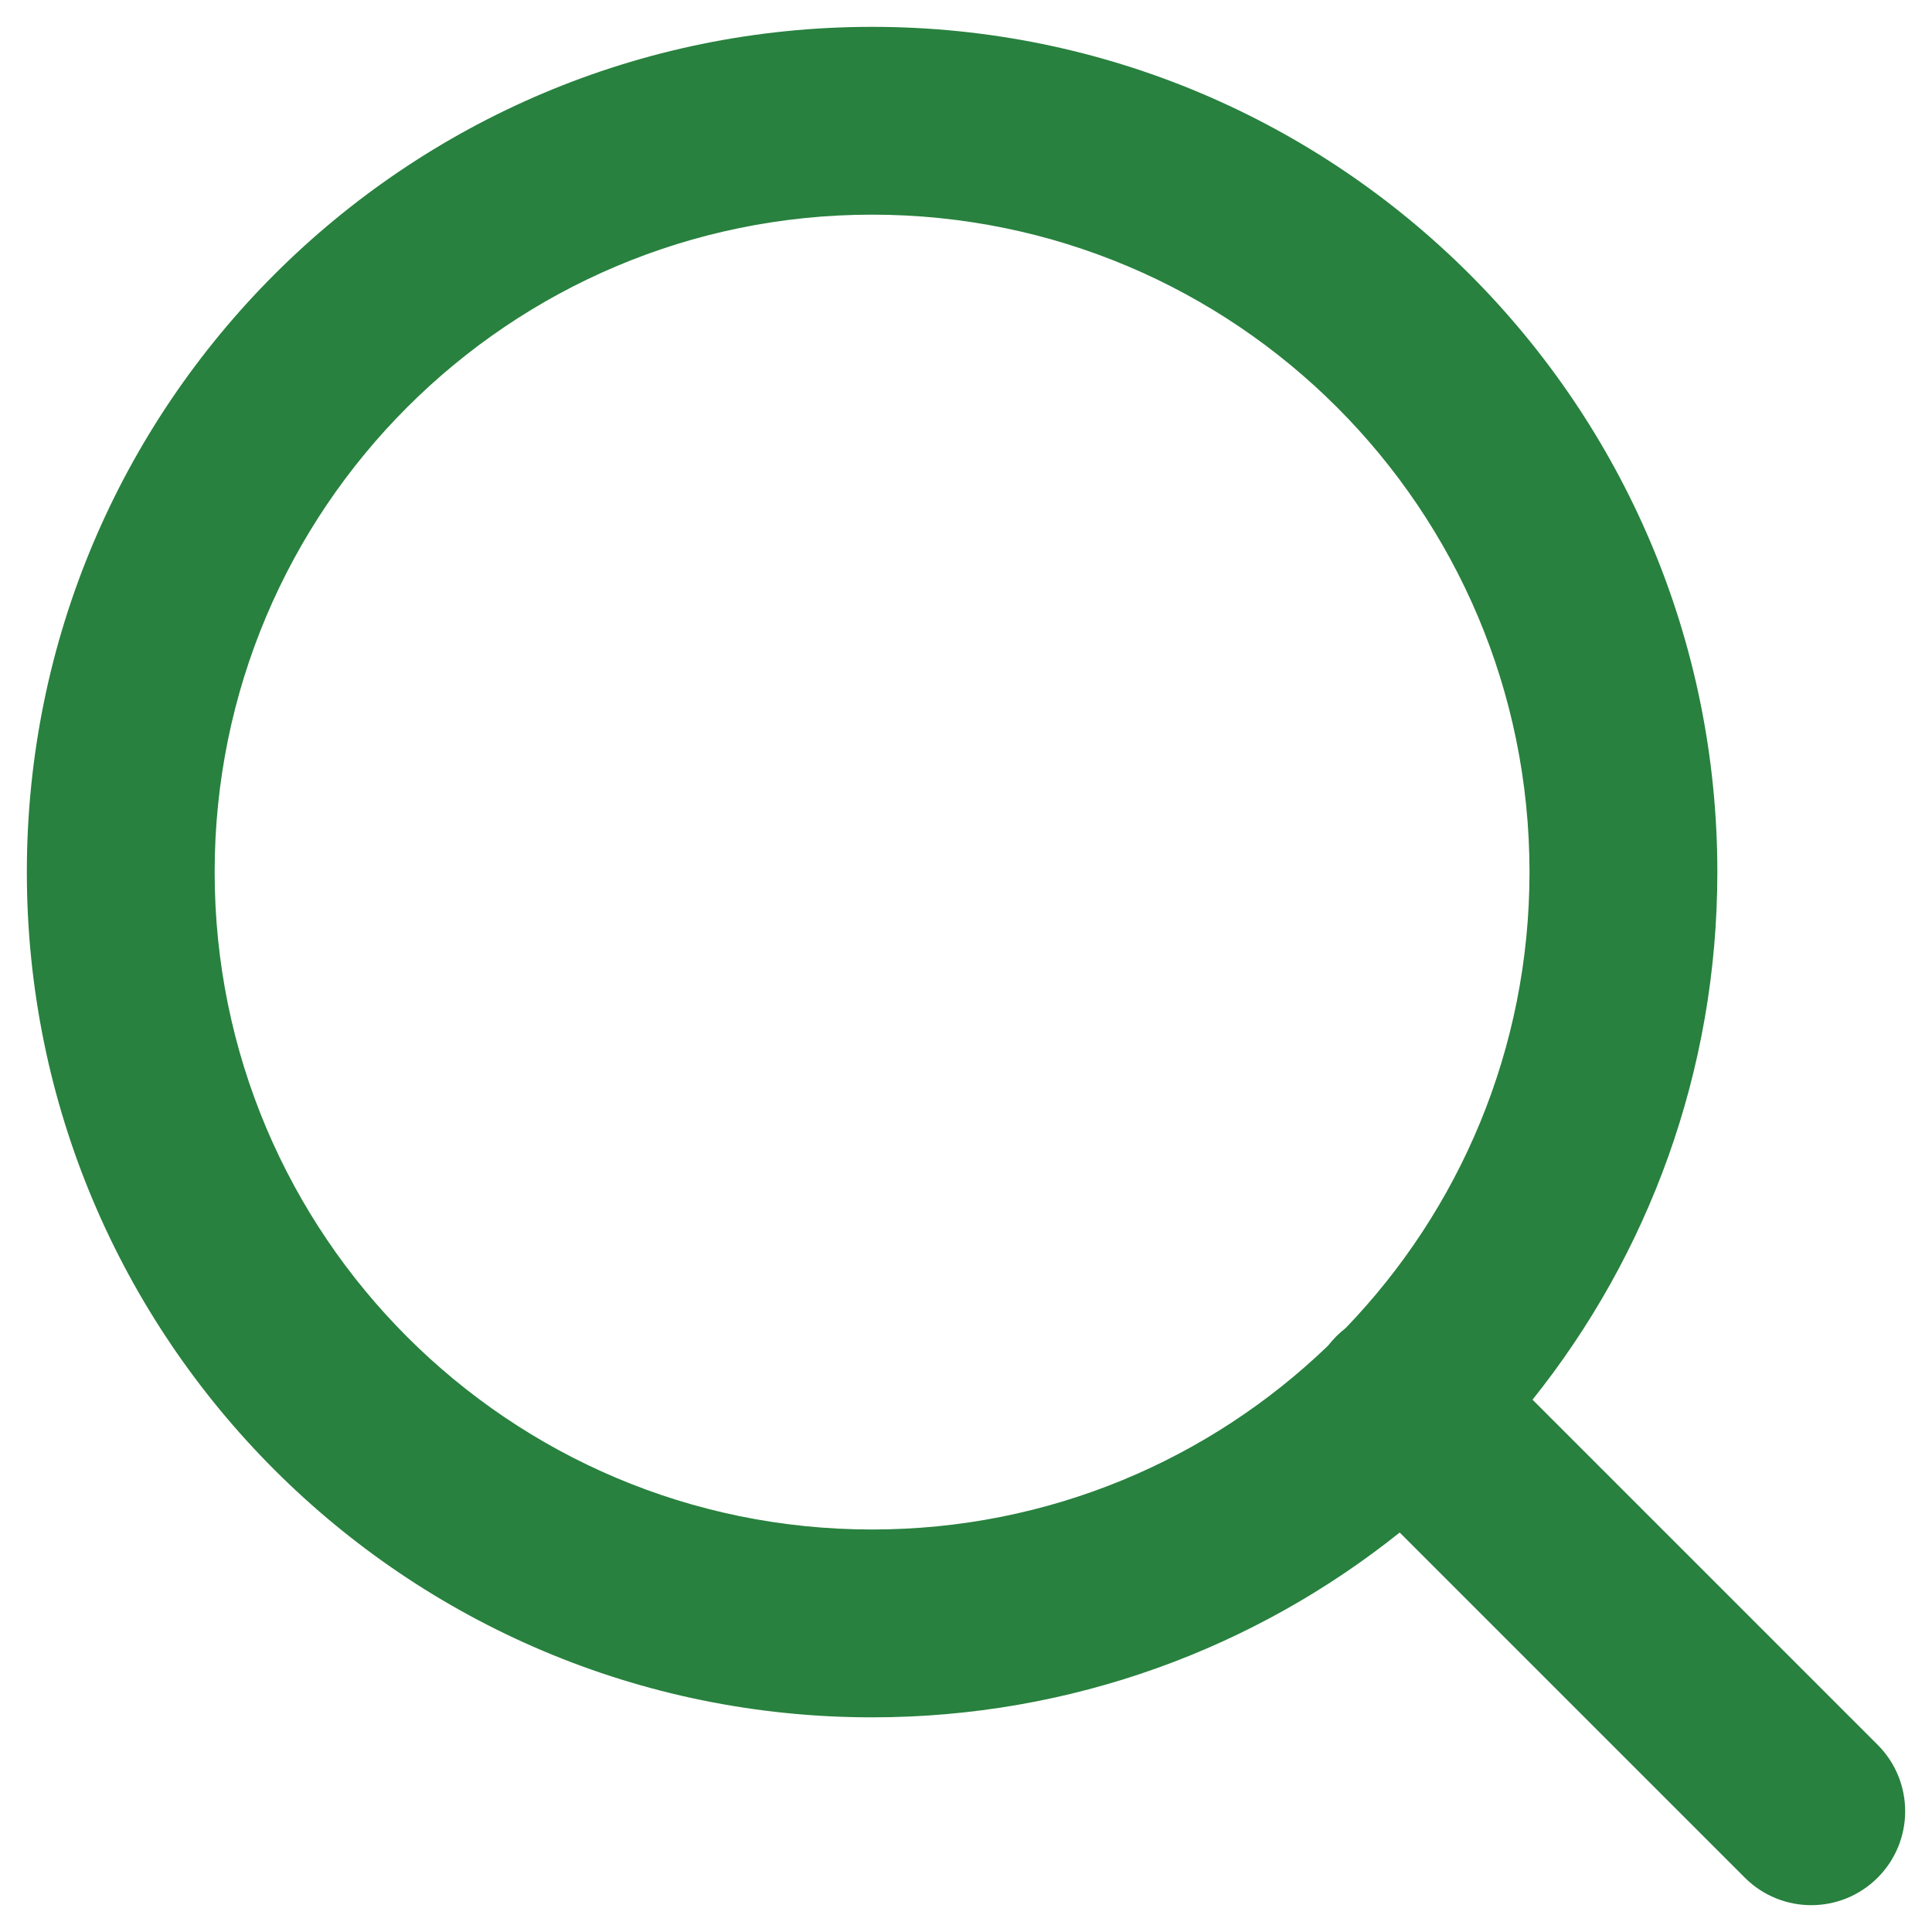 <svg width="48" height="48" viewBox="0 0 48 48" fill="none" xmlns="http://www.w3.org/2000/svg">
<path fill-rule="evenodd" clip-rule="evenodd" d="M21.667 5.333C12.646 5.333 5.333 12.646 5.333 21.667C5.333 30.687 12.646 38 21.667 38C26.067 38 30.061 36.26 32.998 33.43C33.06 33.35 33.127 33.273 33.2 33.2C33.273 33.127 33.35 33.06 33.43 32.998C36.26 30.061 38 26.067 38 21.667C38 12.646 30.687 5.333 21.667 5.333ZM38.075 34.775C40.948 31.182 42.667 26.625 42.667 21.667C42.667 10.069 33.265 0.667 21.667 0.667C10.069 0.667 0.667 10.069 0.667 21.667C0.667 33.265 10.069 42.667 21.667 42.667C26.625 42.667 31.182 40.948 34.775 38.075L43.35 46.65C44.261 47.561 45.739 47.561 46.65 46.65C47.561 45.739 47.561 44.261 46.65 43.35L38.075 34.775Z" fill="#28813E"/>
</svg>
